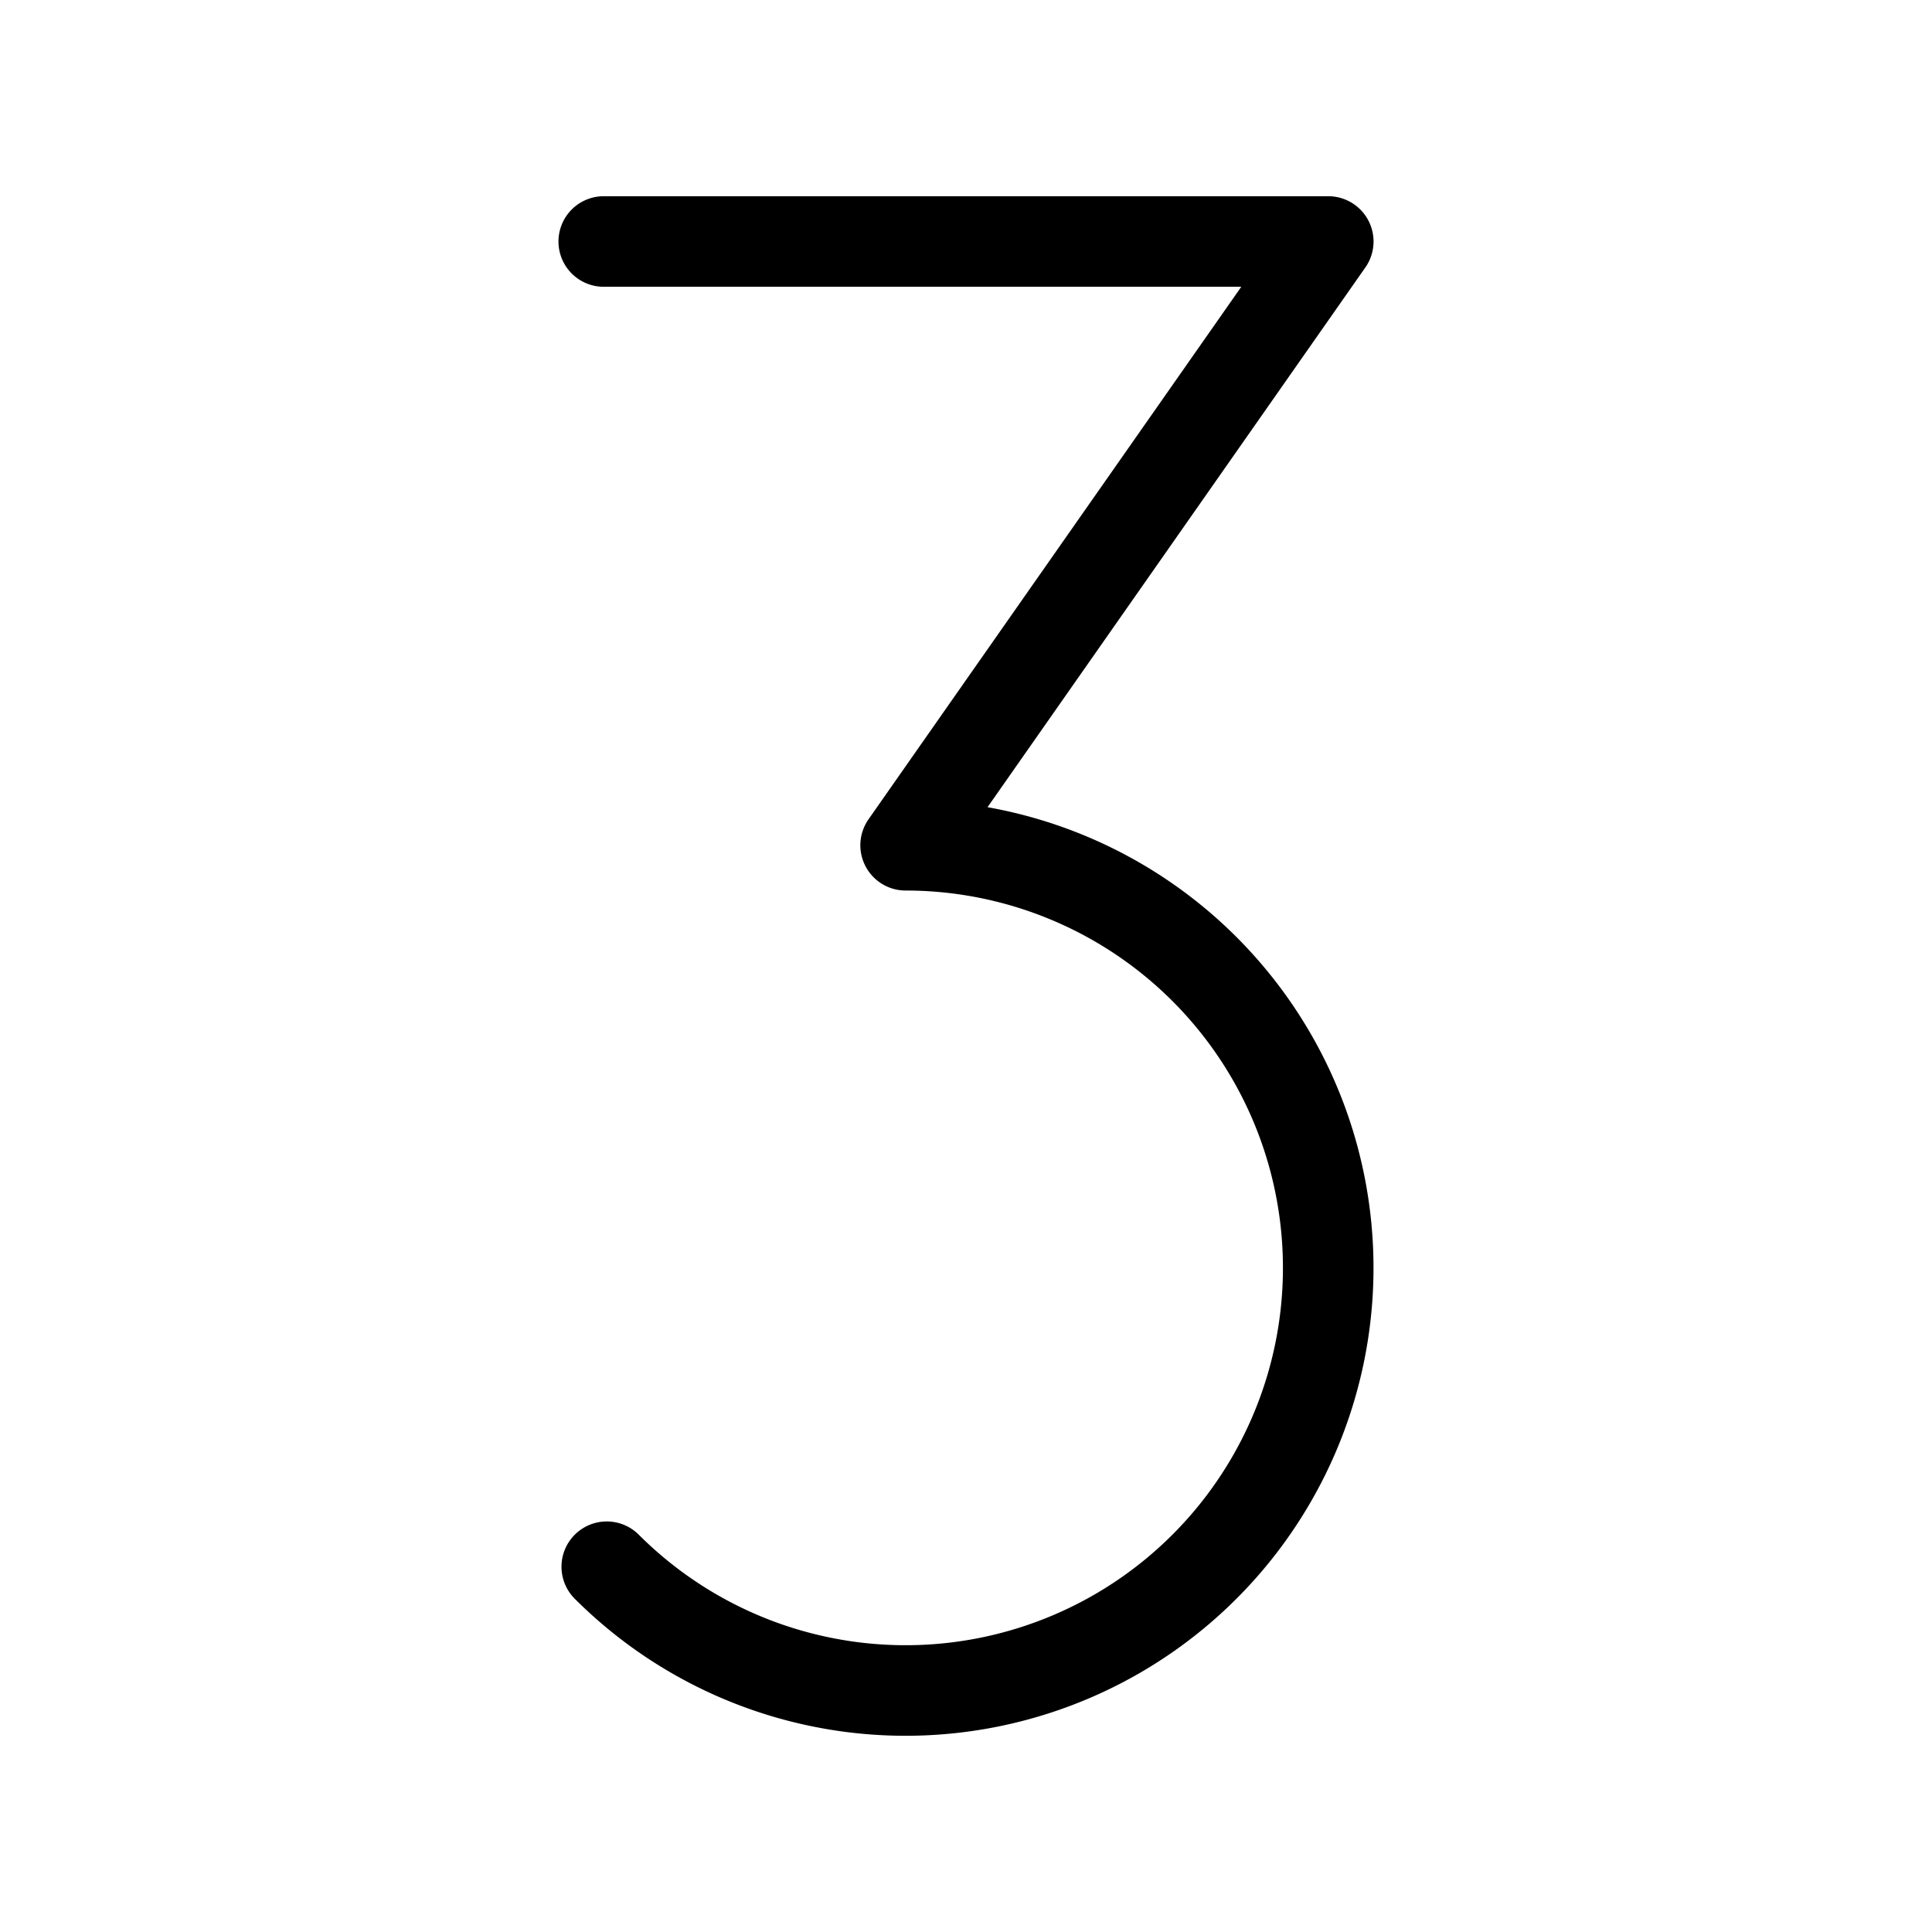 <svg xmlns="http://www.w3.org/2000/svg" viewBox="0 0 256 256"><rect fill="none" height="256" width="256"></rect><path d="M80,32h96l-56,80a56,56,0,1,1-39.6,95.6" fill="none" stroke="#000" stroke-linecap="round" stroke-linejoin="round" stroke-width="12"></path></svg>
